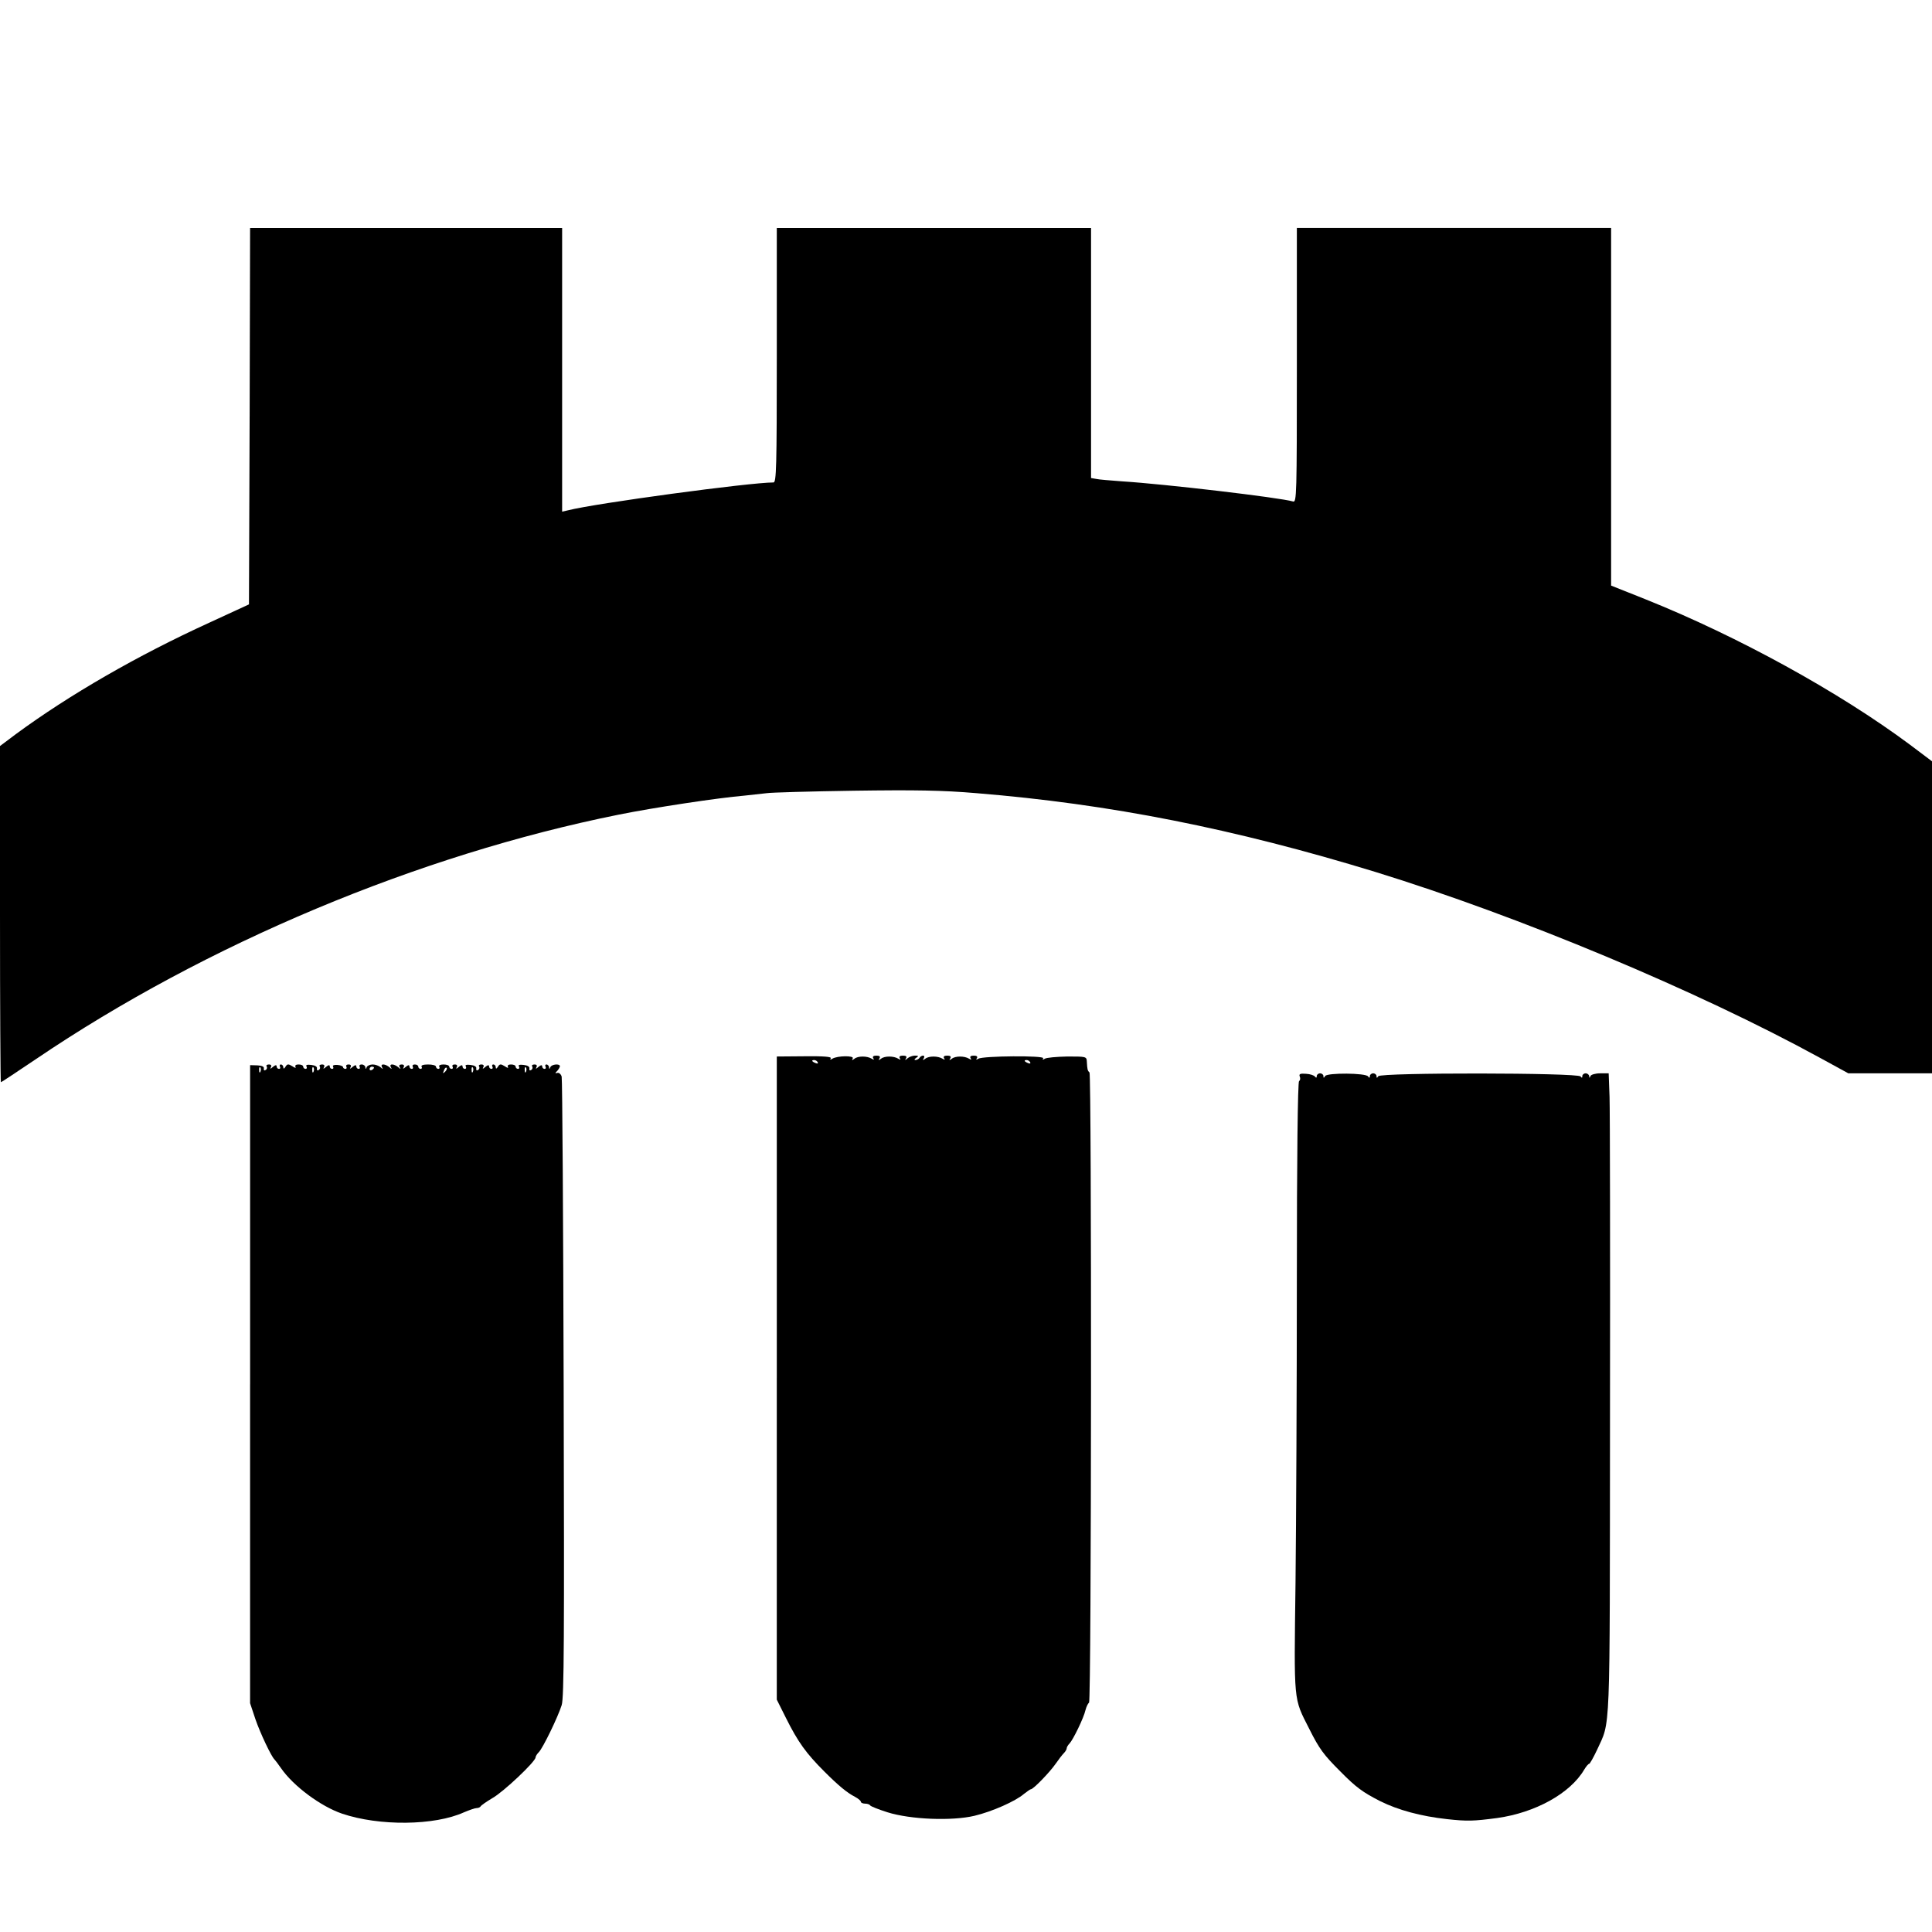 <?xml version="1.0" standalone="no"?>
<!DOCTYPE svg PUBLIC "-//W3C//DTD SVG 20010904//EN"
 "http://www.w3.org/TR/2001/REC-SVG-20010904/DTD/svg10.dtd">
<svg version="1.0" xmlns="http://www.w3.org/2000/svg"
 width="873pt" height="873pt" viewBox="0 0 873 873"
 preserveAspectRatio="xMidYMid meet">
<g transform="translate(0,873) scale(0.1,-0.1)"
fill="#000000" stroke="none">
<path d="M1128 6849 l-3 -850 -180 -83 c-324 -148 -631 -325 -873 -503 l-72
-54 0 -759 c0 -418 2 -760 4 -760 3 0 73 47 158 104 769 521 1729 923 2634
1105 159 32 450 76 569 86 39 4 84 9 100 11 17 3 192 8 390 11 280 4 404 2
557 -11 602 -49 1163 -160 1803 -356 649 -200 1454 -536 2009 -840 l128 -70
189 0 189 0 0 705 0 705 -101 76 c-320 238 -777 489 -1191 655 l-158 63 0 808
0 808 -710 0 -710 0 0 -621 c0 -586 -1 -620 -17 -615 -62 18 -581 79 -773 91
-52 4 -105 8 -117 11 l-23 4 0 565 0 565 -710 0 -710 0 0 -575 c0 -509 -2
-575 -15 -575 -107 0 -804 -94 -929 -126 l-26 -6 0 641 0 641 -705 0 -705 0
-2 -851z"/>
<path d="M3510 2503 l0 -1453 41 -82 c55 -110 91 -160 174 -243 64 -64 103
-96 138 -114 15 -8 27 -18 27 -23 0 -4 9 -8 19 -8 11 0 21 -4 23 -8 2 -4 37
-18 78 -31 105 -33 292 -40 393 -16 80 19 186 66 224 99 14 11 28 21 31 21 10
-1 84 75 112 115 13 19 30 41 37 48 7 7 13 17 13 22 0 5 6 15 13 22 16 17 64
115 72 151 4 15 11 30 16 33 11 6 12 2837 2 2848 -9 8 -10 14 -12 49 -1 23 -4
23 -88 23 -49 -1 -94 -5 -102 -10 -9 -6 -12 -5 -7 2 8 13 -272 11 -293 -2 -10
-6 -12 -5 -7 2 5 8 -1 12 -14 12 -13 0 -19 -4 -14 -12 5 -7 3 -8 -7 -2 -21 13
-62 13 -78 0 -11 -8 -13 -8 -7 2 5 8 0 12 -14 12 -13 0 -19 -4 -14 -12 5 -7 3
-8 -7 -2 -21 13 -62 13 -78 0 -11 -8 -13 -8 -7 2 4 6 3 12 -3 12 -5 0 -13 -4
-16 -10 -3 -5 -12 -10 -18 -10 -7 0 -6 4 3 10 12 8 11 10 -6 10 -11 0 -26 -6
-33 -12 -11 -10 -13 -10 -7 0 5 8 0 12 -14 12 -13 0 -19 -4 -14 -12 5 -7 3 -8
-7 -2 -21 13 -62 13 -78 0 -11 -8 -13 -8 -7 2 5 8 0 12 -14 12 -13 0 -19 -4
-14 -12 5 -7 3 -8 -7 -2 -21 13 -62 13 -78 0 -11 -8 -13 -8 -8 1 9 14 -69 13
-92 -1 -9 -6 -12 -5 -7 2 4 7 -32 10 -119 9 l-125 -1 0 -1453z m185 1427 c3
-6 -1 -7 -9 -4 -18 7 -21 14 -7 14 6 0 13 -4 16 -10z m960 0 c3 -6 -1 -7 -9
-4 -18 7 -21 14 -7 14 6 0 13 -4 16 -10z"/>
<path d="M1130 2475 l0 -1441 24 -72 c22 -64 72 -169 86 -182 3 -3 17 -21 30
-40 56 -81 179 -172 275 -205 168 -57 418 -55 552 6 24 10 49 19 57 19 8 0 16
4 18 8 2 4 26 21 53 37 50 28 195 165 195 184 0 5 7 16 15 24 18 18 86 158
103 212 11 32 12 320 9 1430 -2 765 -6 1399 -9 1410 -3 11 -12 19 -19 17 -11
-3 -12 -1 -1 9 6 7 12 17 12 21 0 13 -38 9 -43 -4 -4 -10 -6 -10 -6 0 -1 6 -6
12 -12 12 -5 0 -7 -4 -4 -10 3 -5 1 -10 -4 -10 -6 0 -11 5 -11 11 0 8 -6 7
-17 -2 -11 -10 -14 -10 -9 -1 4 7 1 12 -9 12 -9 0 -14 -4 -10 -9 3 -5 1 -13
-5 -16 -6 -4 -9 -1 -8 7 2 8 -8 14 -26 16 -18 2 -26 0 -21 -7 3 -6 1 -11 -4
-11 -6 0 -11 5 -11 10 0 6 -9 10 -21 10 -12 0 -17 -4 -14 -11 4 -6 -3 -5 -14
3 -18 11 -23 11 -31 -2 -6 -10 -10 -11 -10 -2 0 6 -5 12 -11 12 -5 0 -7 -4 -4
-10 3 -5 1 -10 -4 -10 -6 0 -11 5 -11 11 0 8 -6 7 -17 -2 -11 -10 -14 -10 -9
-1 4 7 1 12 -9 12 -9 0 -14 -4 -10 -9 3 -5 1 -13 -5 -16 -6 -4 -9 -1 -8 7 2 8
-8 14 -26 16 -18 2 -26 0 -21 -7 3 -6 1 -11 -4 -11 -6 0 -11 5 -11 11 0 8 -6
7 -17 -2 -11 -10 -14 -10 -9 -1 4 7 1 12 -9 12 -9 0 -13 -4 -10 -10 3 -5 1
-10 -4 -10 -6 0 -11 5 -11 10 0 6 -12 10 -26 10 -14 0 -23 -4 -19 -10 3 -5 1
-10 -4 -10 -6 0 -11 5 -11 10 0 6 -16 10 -36 10 -21 0 -33 -4 -29 -10 3 -5 1
-10 -4 -10 -6 0 -11 5 -11 10 0 6 -7 10 -16 10 -8 0 -12 -4 -9 -10 3 -5 1 -10
-4 -10 -6 0 -11 5 -11 11 0 8 -6 7 -17 -2 -11 -10 -14 -10 -9 -1 4 7 1 12 -9
12 -10 0 -14 -5 -9 -12 6 -10 4 -10 -7 0 -7 6 -19 12 -27 12 -8 0 -10 -5 -6
-12 6 -10 4 -10 -7 0 -7 6 -19 12 -27 12 -8 0 -10 -5 -6 -12 6 -10 4 -10 -7 0
-7 6 -23 12 -35 12 -12 0 -25 -6 -27 -12 -4 -10 -6 -10 -6 0 -1 6 -8 12 -17
12 -8 0 -12 -4 -9 -10 3 -5 1 -10 -4 -10 -6 0 -11 5 -11 11 0 8 -6 7 -17 -2
-11 -10 -14 -10 -9 -1 4 7 1 12 -9 12 -9 0 -13 -4 -10 -10 3 -5 1 -10 -4 -10
-6 0 -11 4 -11 8 0 4 -11 9 -26 10 -14 1 -23 -2 -19 -8 3 -6 1 -10 -4 -10 -6
0 -11 5 -11 11 0 8 -6 7 -17 -2 -11 -10 -14 -10 -9 -1 4 7 1 12 -9 12 -9 0
-14 -4 -10 -9 3 -5 1 -13 -5 -16 -6 -4 -9 -1 -8 7 2 8 -8 14 -26 16 -18 2 -26
0 -21 -7 3 -6 1 -11 -4 -11 -6 0 -11 5 -11 10 0 6 -9 10 -21 10 -12 0 -17 -4
-14 -11 4 -6 -3 -5 -14 3 -18 11 -23 11 -31 -2 -6 -10 -10 -11 -10 -2 0 6 -5
12 -11 12 -5 0 -7 -4 -4 -10 3 -5 1 -10 -4 -10 -6 0 -11 5 -11 11 0 8 -6 7
-17 -2 -11 -10 -14 -10 -9 -1 4 7 1 12 -9 12 -9 0 -14 -4 -10 -9 3 -5 1 -13
-5 -16 -6 -4 -9 -1 -8 7 2 8 -8 13 -29 14 l-33 1 0 -1442z m47 1413 c-3 -8 -6
-5 -6 6 -1 11 2 17 5 13 3 -3 4 -12 1 -19z m240 0 c-3 -8 -6 -5 -6 6 -1 11 2
17 5 13 3 -3 4 -12 1 -19z m273 18 c0 -3 -4 -8 -10 -11 -5 -3 -10 -1 -10 4 0
6 5 11 10 11 6 0 10 -2 10 -4z m321 -19 c-10 -9 -11 -8 -5 6 3 10 9 15 12 12
3 -3 0 -11 -7 -18z m126 1 c-3 -8 -6 -5 -6 6 -1 11 2 17 5 13 3 -3 4 -12 1
-19z m240 0 c-3 -8 -6 -5 -6 6 -1 11 2 17 5 13 3 -3 4 -12 1 -19z"/>
<path d="M5873 3866 c4 -9 2 -18 -3 -21 -6 -4 -10 -352 -10 -888 0 -485 -3
-1105 -6 -1378 -7 -550 -10 -519 62 -661 46 -92 66 -118 140 -192 72 -73 101
-94 181 -135 81 -40 183 -68 302 -81 91 -10 120 -9 226 5 172 24 330 111 393
218 9 15 19 27 23 27 3 0 19 28 35 62 62 137 58 30 59 1498 1 740 0 1393 -2
1453 l-4 107 -39 0 c-21 0 -41 -6 -43 -12 -4 -10 -6 -10 -6 0 -1 6 -8 12 -16
12 -8 0 -15 -6 -15 -12 0 -9 -2 -10 -8 -2 -11 17 -903 18 -914 1 -6 -9 -8 -9
-8 1 0 6 -7 12 -15 12 -8 0 -15 -6 -15 -12 0 -9 -3 -10 -8 -2 -10 16 -184 17
-194 2 -6 -10 -8 -10 -8 0 0 6 -7 12 -15 12 -8 0 -15 -6 -15 -12 0 -9 -3 -9
-8 -3 -4 6 -22 12 -41 13 -26 2 -32 -1 -28 -12z"/>
</g>
</svg>

